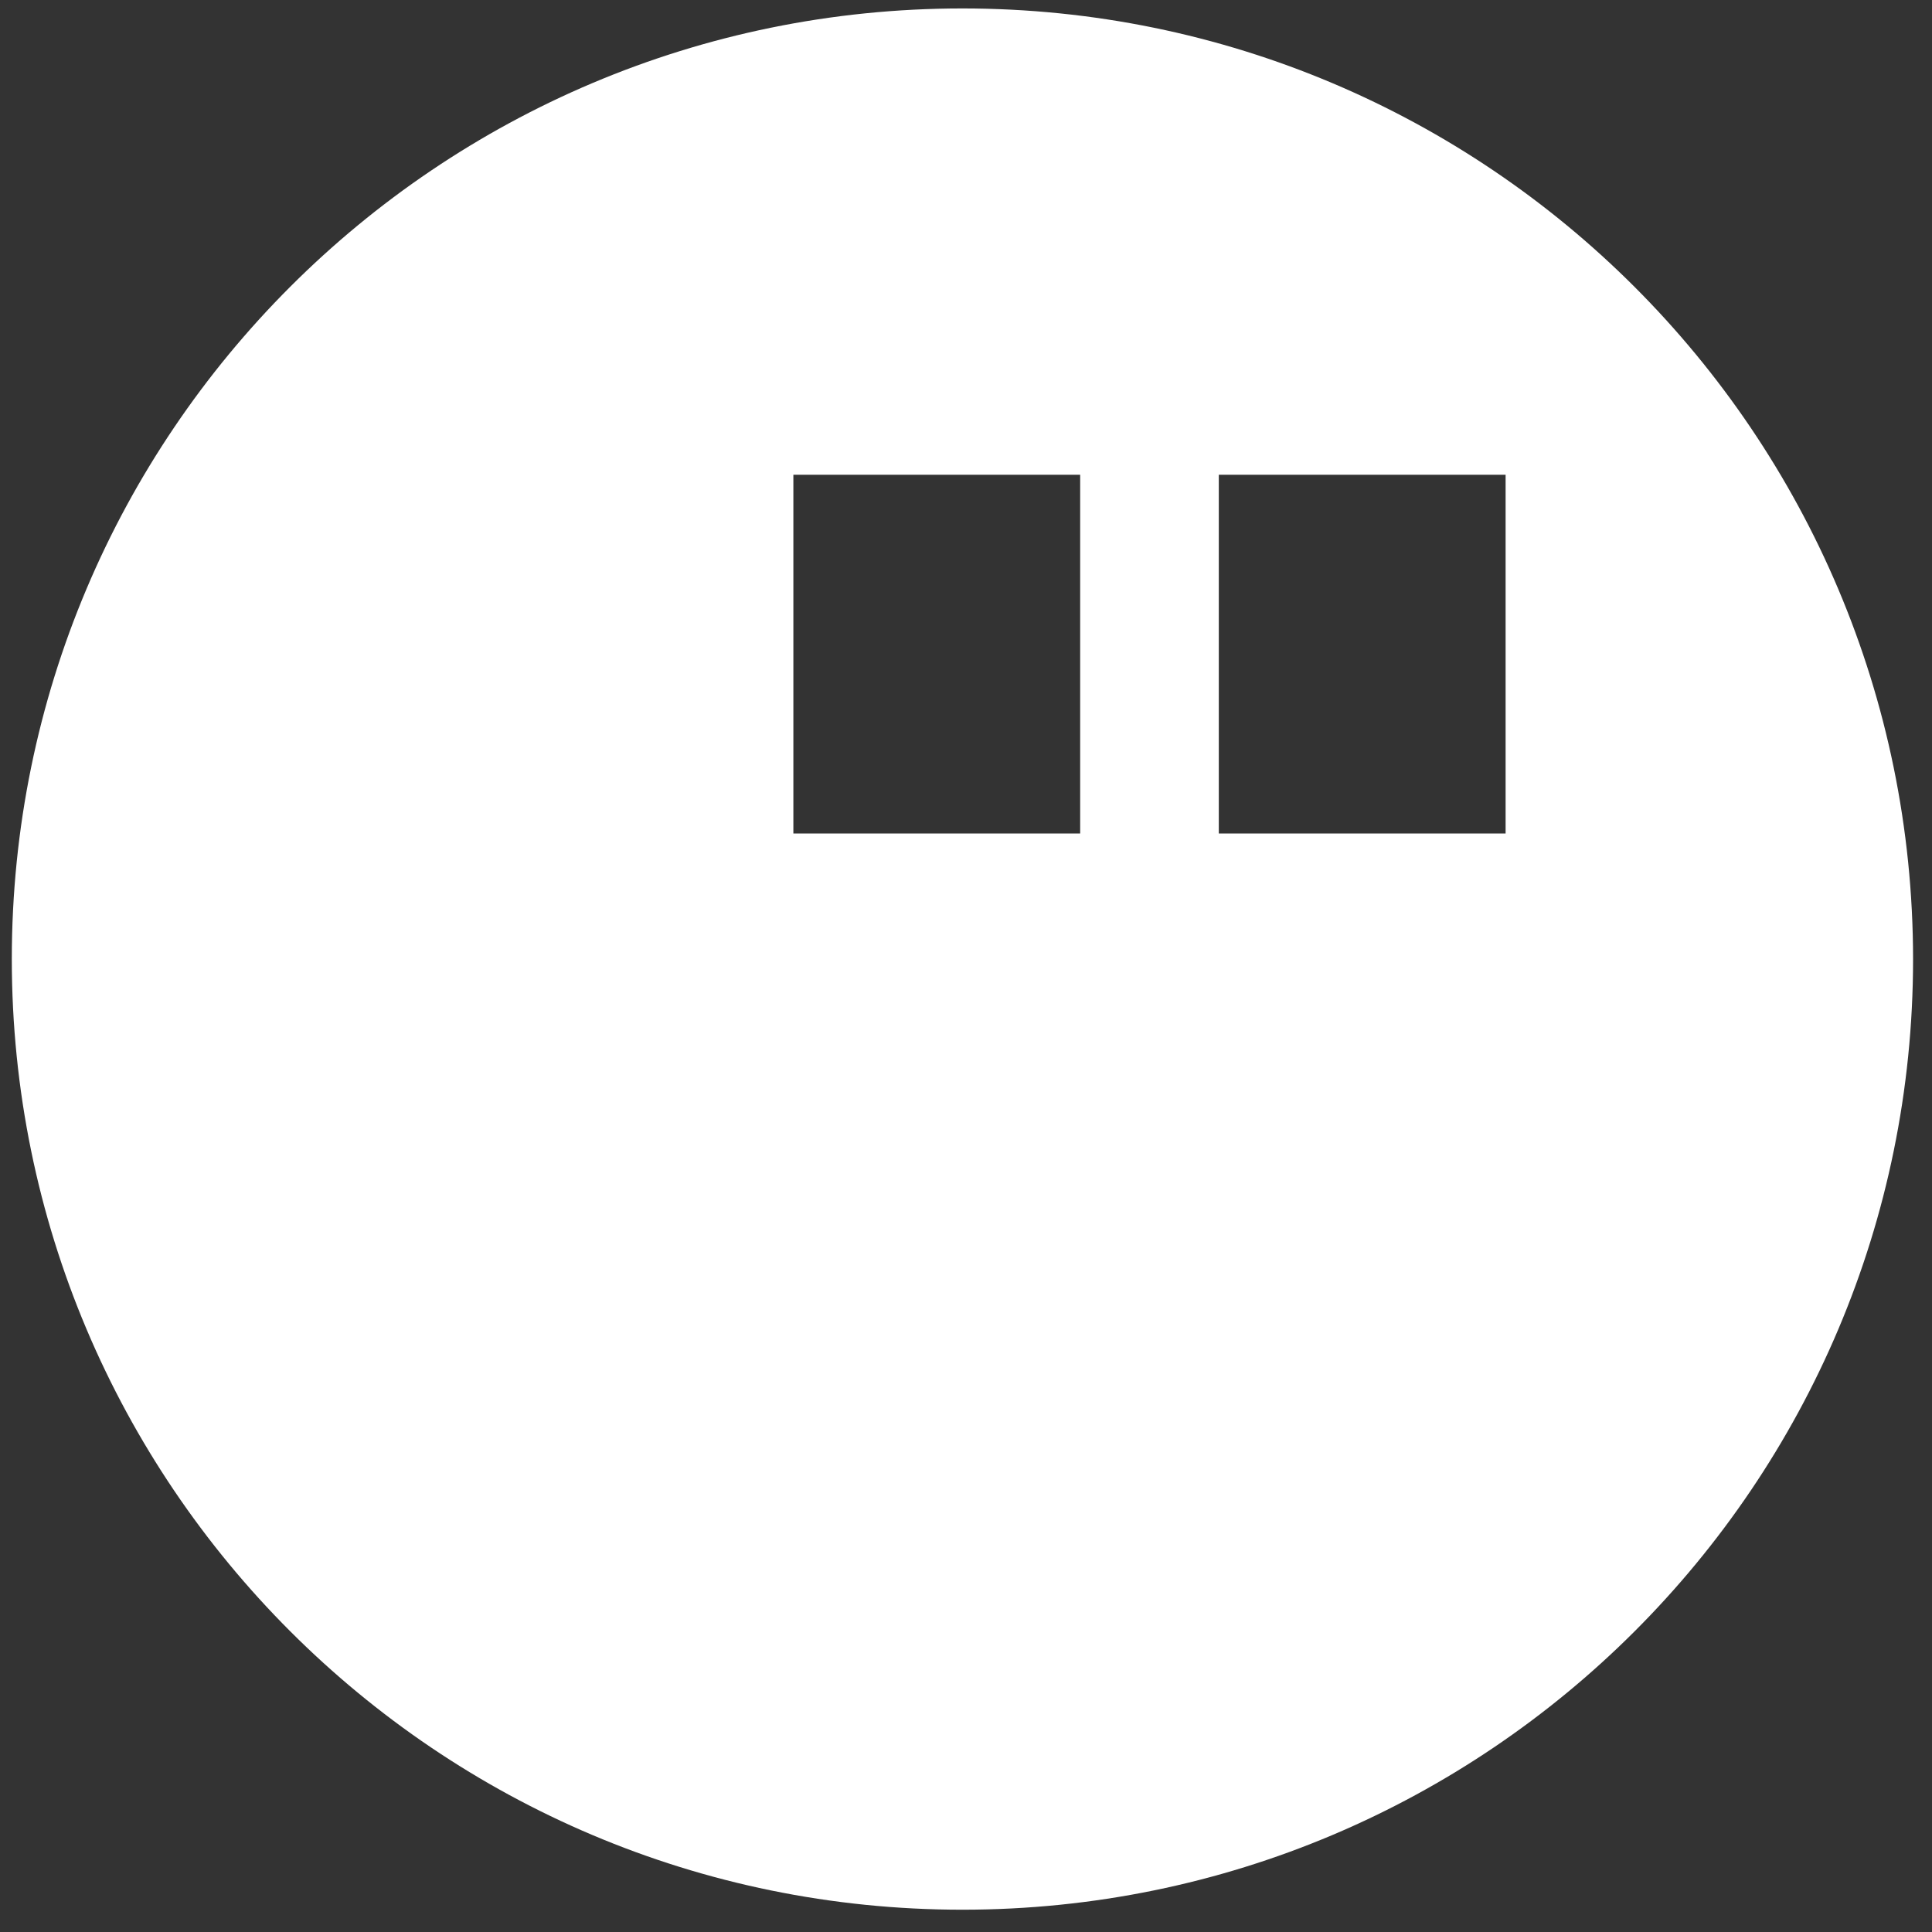 <svg width="54" height="54" viewBox="0 0 54 54" fill="none" xmlns="http://www.w3.org/2000/svg">
<rect x="0" y="0" width="54" height="54" fill="#333333" stroke="none"/>
<path d="M26.9 0.236C12.221 0.236 0.33 12.127 0.33 26.807C0.33 41.478 12.221 53.377 26.9 53.377C41.572 53.377 53.471 41.486 53.471 26.807C53.463 12.127 41.572 0.236 26.9 0.236ZM30.191 23.297H22.175V13.27H30.191V23.297ZM42.082 23.297H34.066V13.27H42.082V23.297Z" fill="white"/>
</svg>
